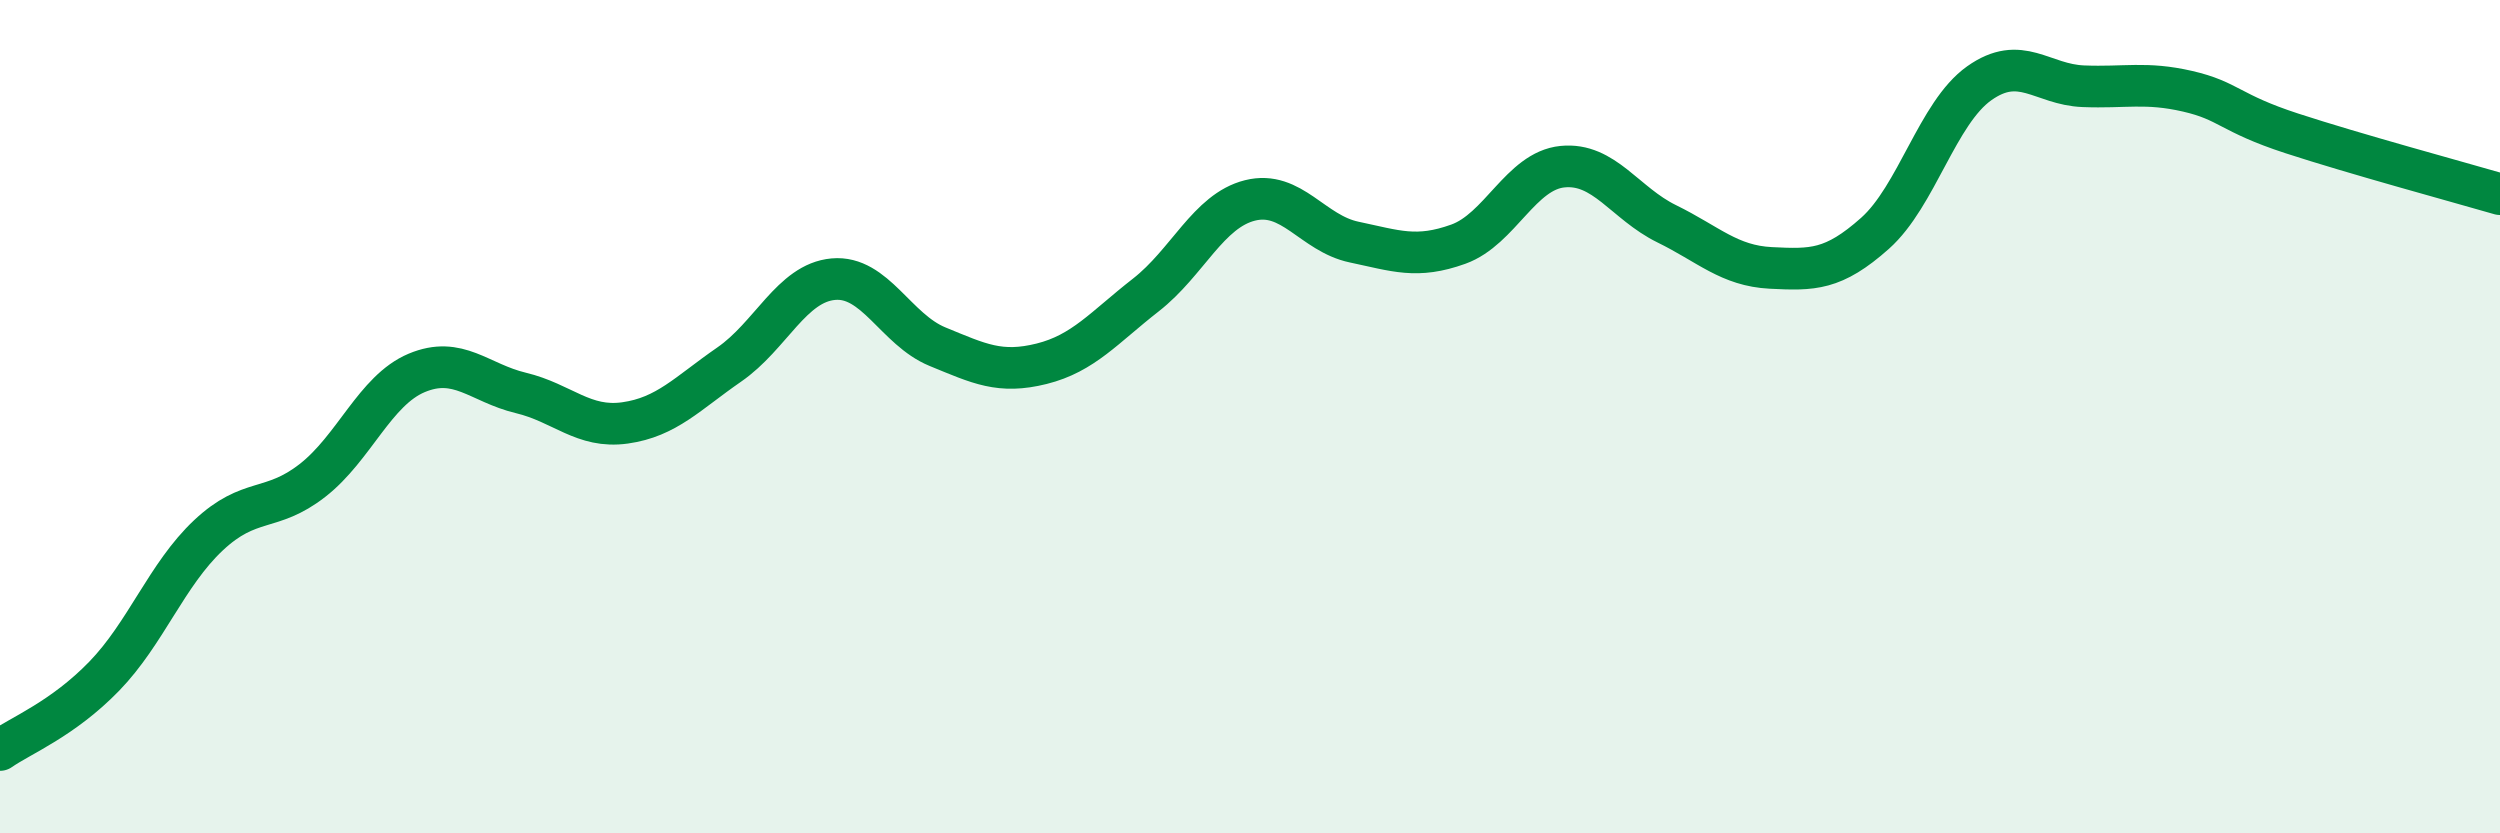 
    <svg width="60" height="20" viewBox="0 0 60 20" xmlns="http://www.w3.org/2000/svg">
      <path
        d="M 0,18 C 0.5,17.65 1.5,17.26 2.5,16.23 C 3.5,15.2 4,13.79 5,12.85 C 6,11.91 6.5,12.31 7.5,11.53 C 8.5,10.75 9,9.37 10,8.95 C 11,8.53 11.5,9.19 12.5,9.43 C 13.5,9.67 14,10.29 15,10.15 C 16,10.01 16.5,9.44 17.5,8.75 C 18.5,8.06 19,6.79 20,6.7 C 21,6.61 21.5,7.91 22.5,8.32 C 23.5,8.73 24,8.98 25,8.73 C 26,8.48 26.5,7.86 27.5,7.08 C 28.5,6.3 29,5.06 30,4.81 C 31,4.56 31.5,5.6 32.5,5.81 C 33.5,6.02 34,6.22 35,5.86 C 36,5.5 36.5,4.1 37.5,4 C 38.5,3.9 39,4.88 40,5.37 C 41,5.86 41.5,6.38 42.5,6.43 C 43.5,6.48 44,6.49 45,5.6 C 46,4.71 46.5,2.71 47.5,2 C 48.5,1.29 49,2.03 50,2.07 C 51,2.11 51.5,1.96 52.5,2.19 C 53.5,2.42 53.5,2.71 55,3.2 C 56.5,3.69 59,4.37 60,4.66L60 20L0 20Z"
        fill="#008740"
        opacity="0.1"
        stroke-linecap="round"
        stroke-linejoin="round"
      />
      <path
        d="M 0,18 C 0.5,17.65 1.5,17.26 2.5,16.23 C 3.5,15.2 4,13.79 5,12.85 C 6,11.91 6.5,12.31 7.5,11.53 C 8.5,10.75 9,9.37 10,8.95 C 11,8.53 11.5,9.19 12.5,9.43 C 13.5,9.67 14,10.29 15,10.15 C 16,10.01 16.5,9.44 17.5,8.75 C 18.5,8.06 19,6.79 20,6.7 C 21,6.61 21.5,7.91 22.5,8.32 C 23.5,8.73 24,8.98 25,8.73 C 26,8.48 26.5,7.86 27.5,7.08 C 28.5,6.3 29,5.06 30,4.81 C 31,4.56 31.5,5.6 32.5,5.81 C 33.5,6.02 34,6.22 35,5.86 C 36,5.5 36.5,4.1 37.5,4 C 38.5,3.9 39,4.88 40,5.37 C 41,5.86 41.5,6.38 42.5,6.43 C 43.5,6.48 44,6.49 45,5.6 C 46,4.71 46.5,2.71 47.5,2 C 48.5,1.29 49,2.03 50,2.07 C 51,2.11 51.5,1.96 52.5,2.19 C 53.5,2.42 53.5,2.71 55,3.2 C 56.5,3.69 59,4.37 60,4.66"
        stroke="#008740"
        stroke-width="1"
        fill="none"
        stroke-linecap="round"
        stroke-linejoin="round"
      />
    </svg>
  